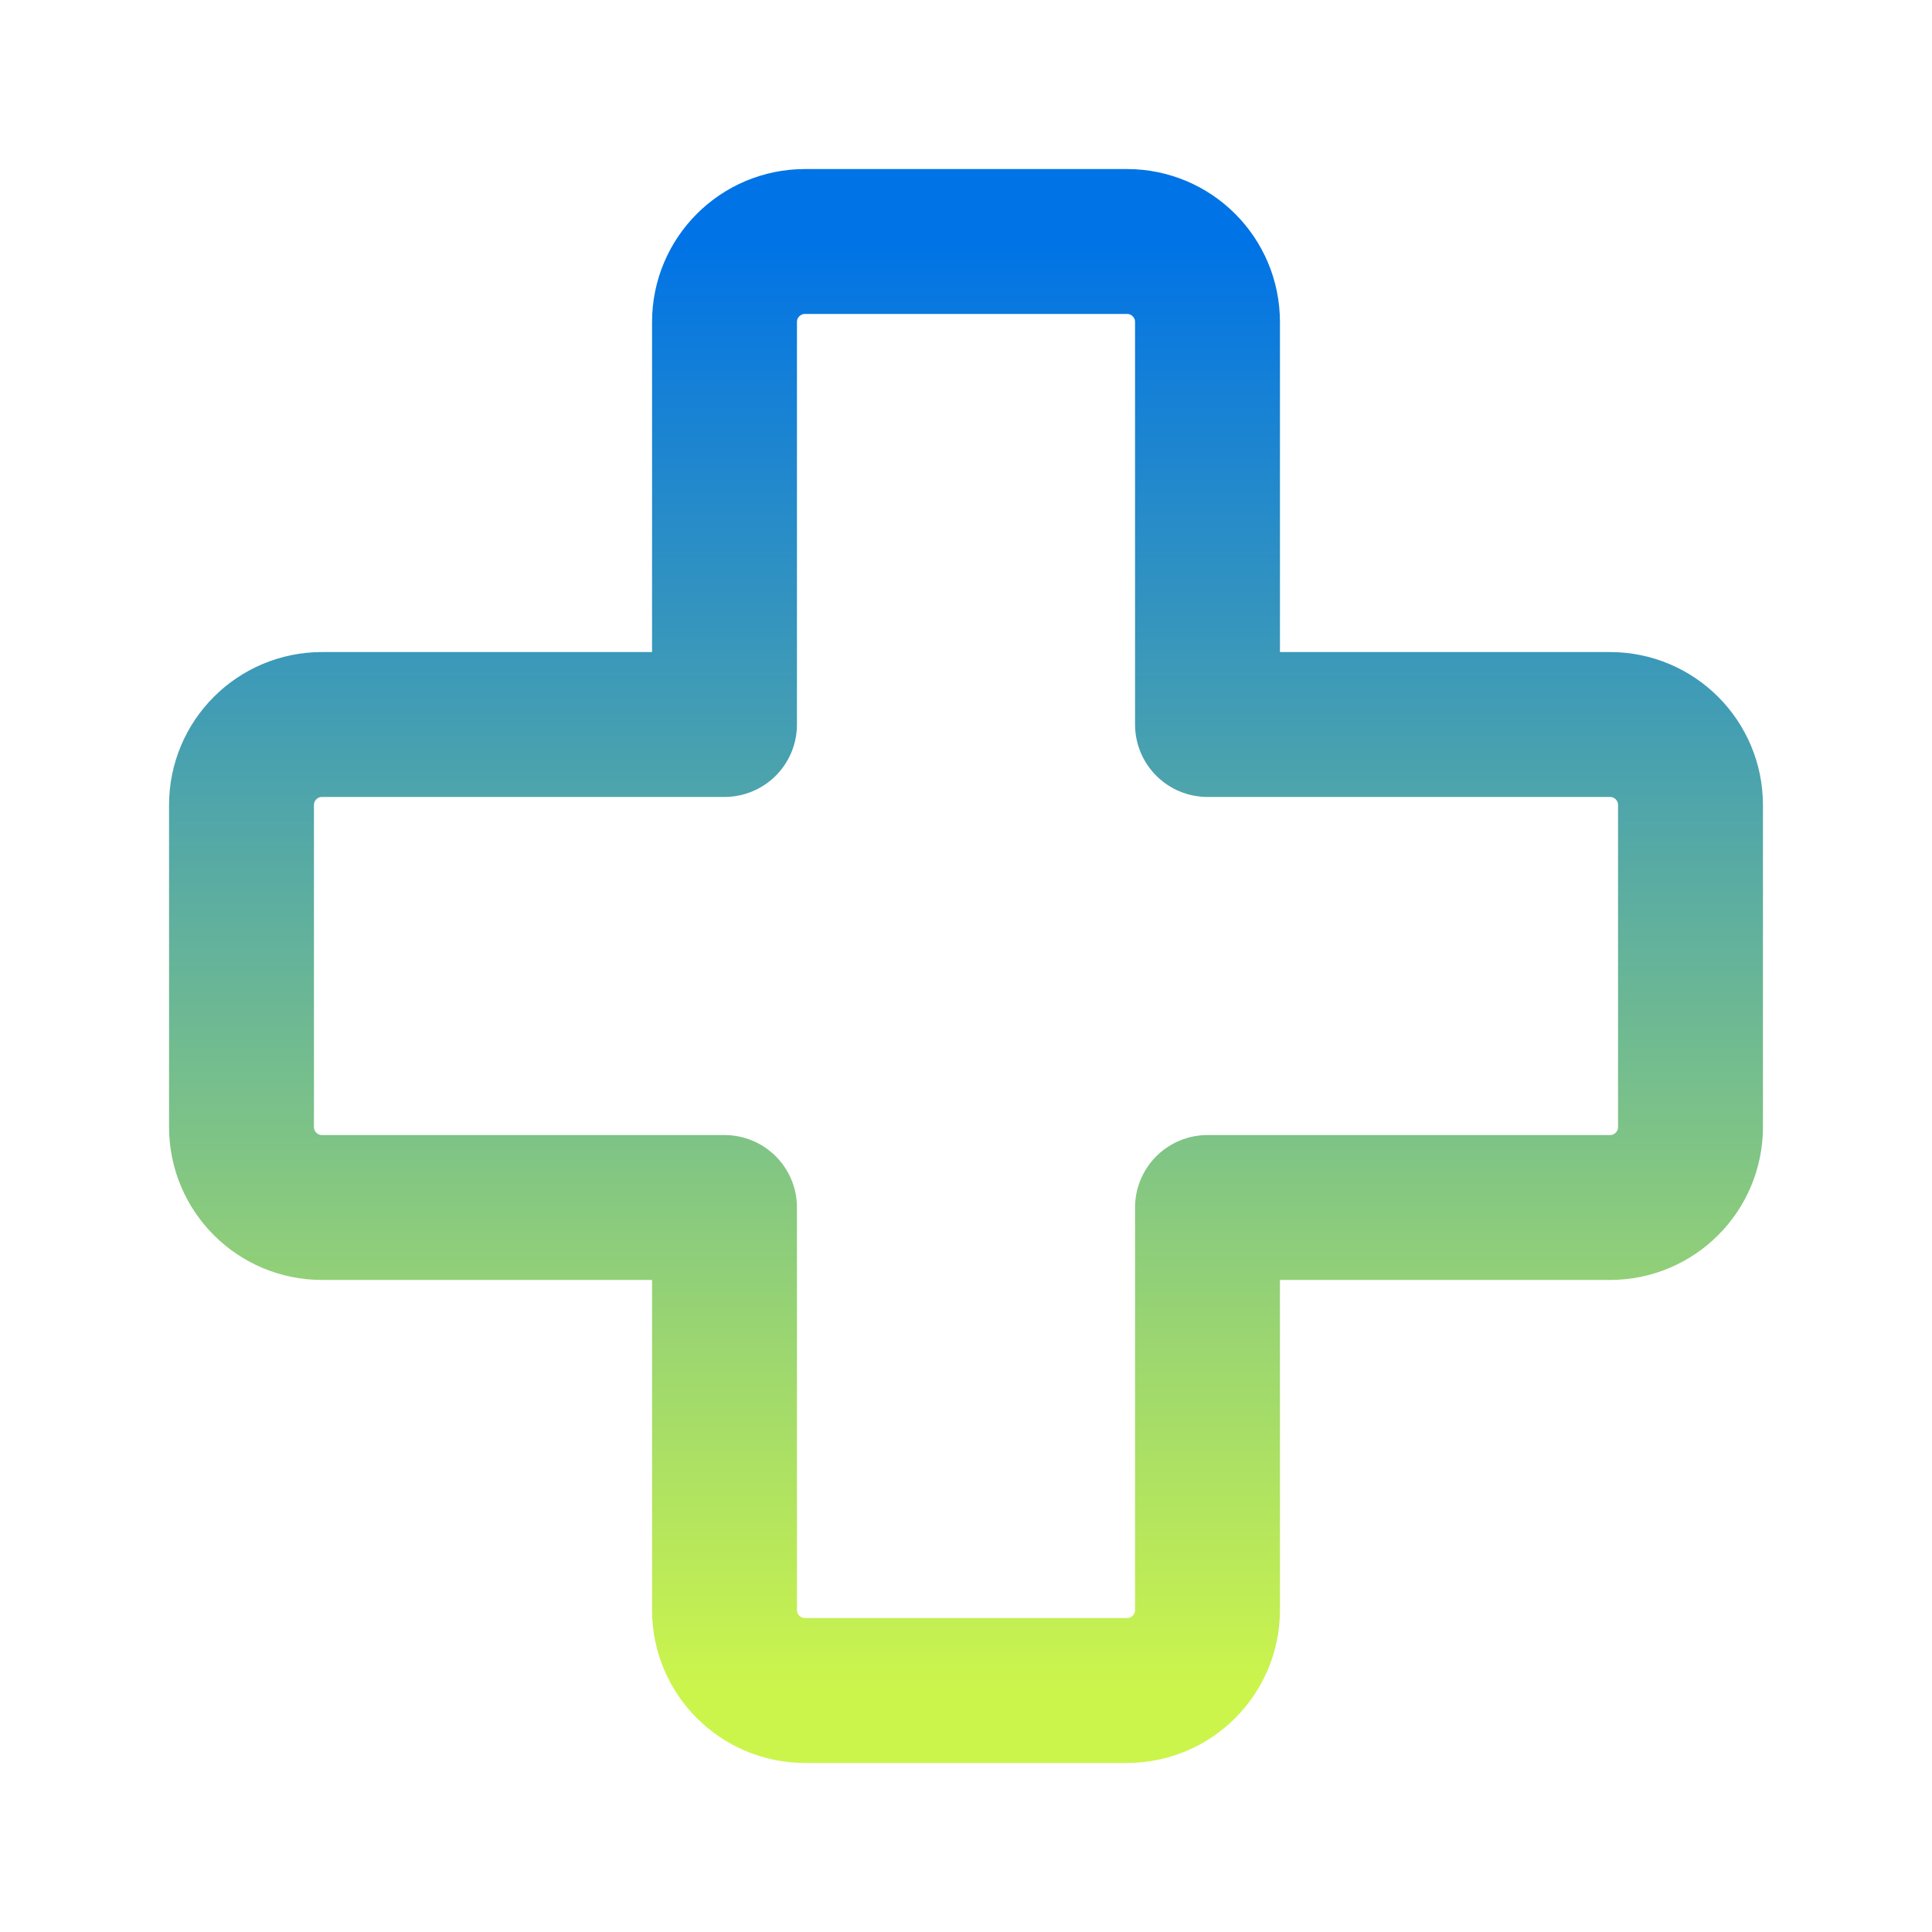 <svg width="40" height="40" viewBox="0 0 40 40" fill="none" xmlns="http://www.w3.org/2000/svg">
<path d="M15 33.333C15 34.254 15.746 35 16.667 35H23.333C24.254 35 25 34.254 25 33.333V25L33.333 25C34.254 25 35 24.254 35 23.333V16.667C35 15.746 34.254 15 33.333 15H25L25 6.667C25 5.746 24.254 5 23.333 5H16.667C15.746 5 15 5.746 15 6.667V15H6.667C5.746 15 5 15.746 5 16.667V23.333C5 24.254 5.746 25 6.667 25H15V33.333Z" stroke="url(#paint0_linear_847_3656)" stroke-width="3" stroke-linecap="round" stroke-linejoin="round"/>
<defs>
<linearGradient id="paint0_linear_847_3656" x1="20" y1="5" x2="20" y2="35" gradientUnits="userSpaceOnUse">
<stop stop-color="#0073E6"/>
<stop offset="1" stop-color="#CCF54B"/>
</linearGradient>
</defs>
</svg>
